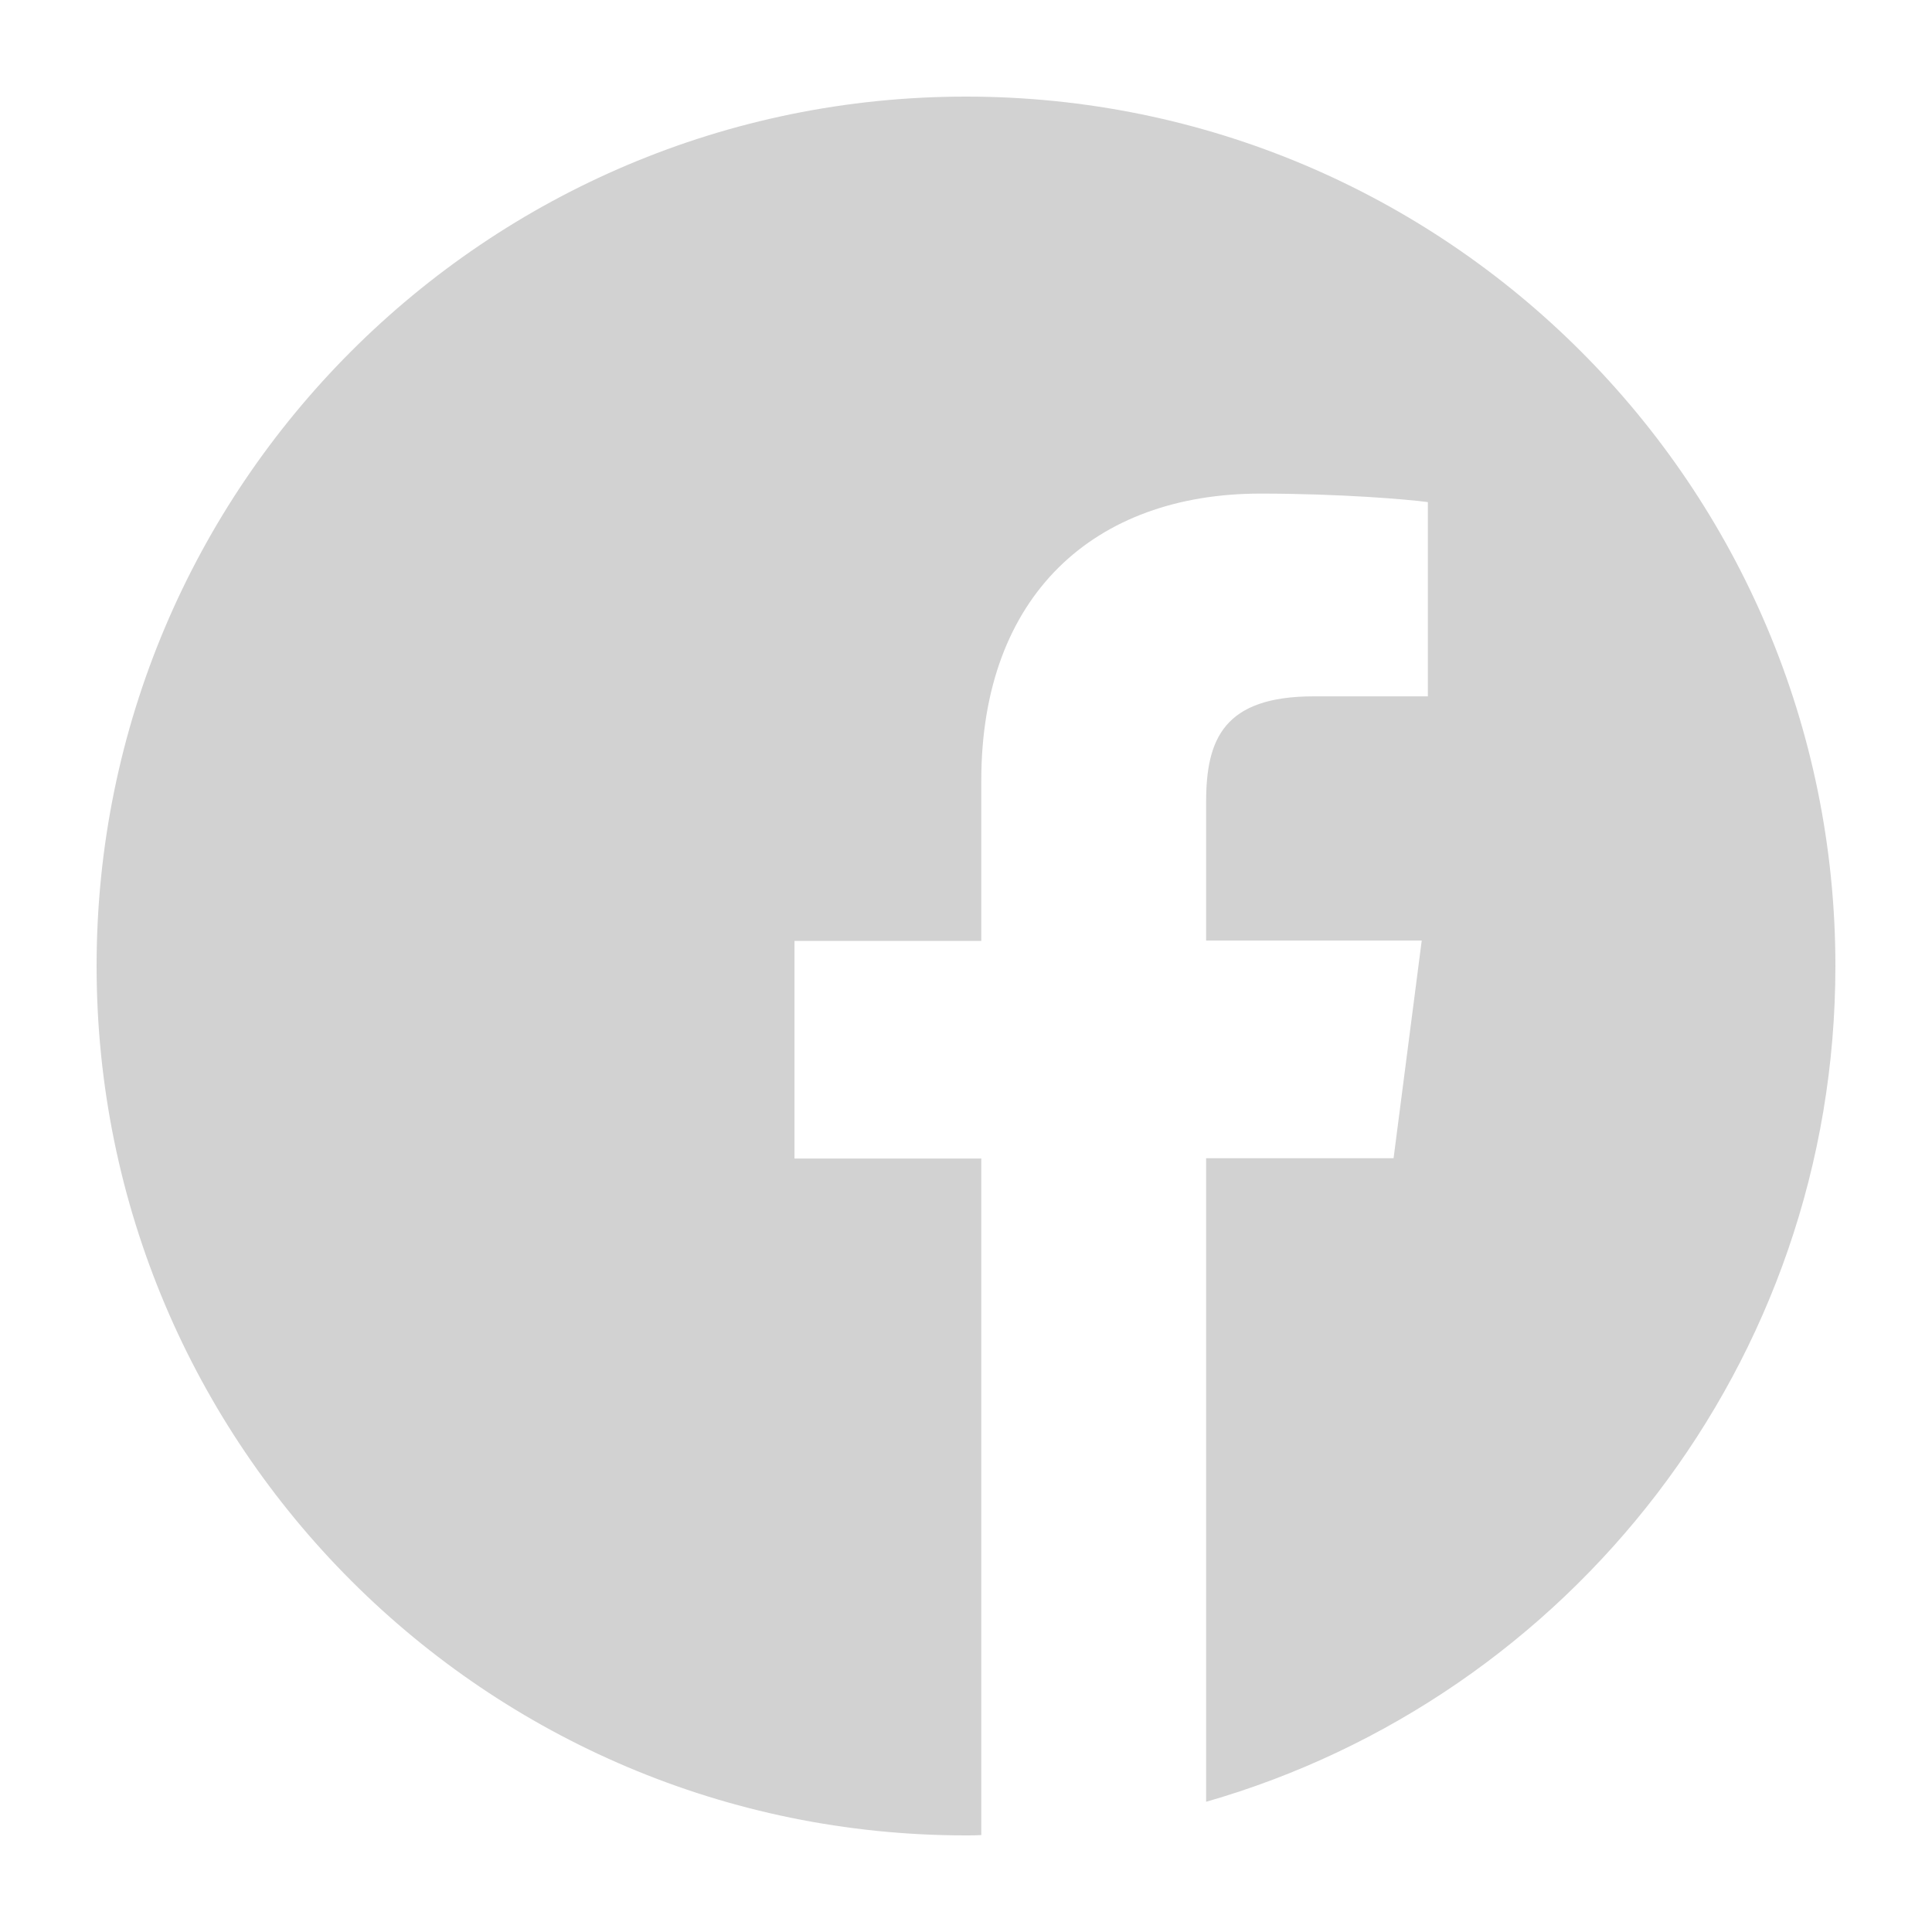 <svg width="35" height="35" viewBox="0 0 35 35" fill="none" xmlns="http://www.w3.org/2000/svg">
<path d="M33.25 17.5C33.25 8.801 26.199 1.75 17.5 1.75C8.801 1.75 1.75 8.801 1.75 17.5C1.75 26.199 8.801 33.25 17.5 33.25C17.592 33.25 17.685 33.25 17.777 33.244V20.988H14.393V17.045H17.777V14.141C17.777 10.775 19.832 8.942 22.834 8.942C24.274 8.942 25.51 9.047 25.867 9.096V12.615H23.8C22.17 12.615 21.85 13.39 21.85 14.528V17.039H25.756L25.246 20.982H21.85V32.641C28.433 30.752 33.25 24.692 33.25 17.5Z" fill="#D2D2D2"/>
</svg>
